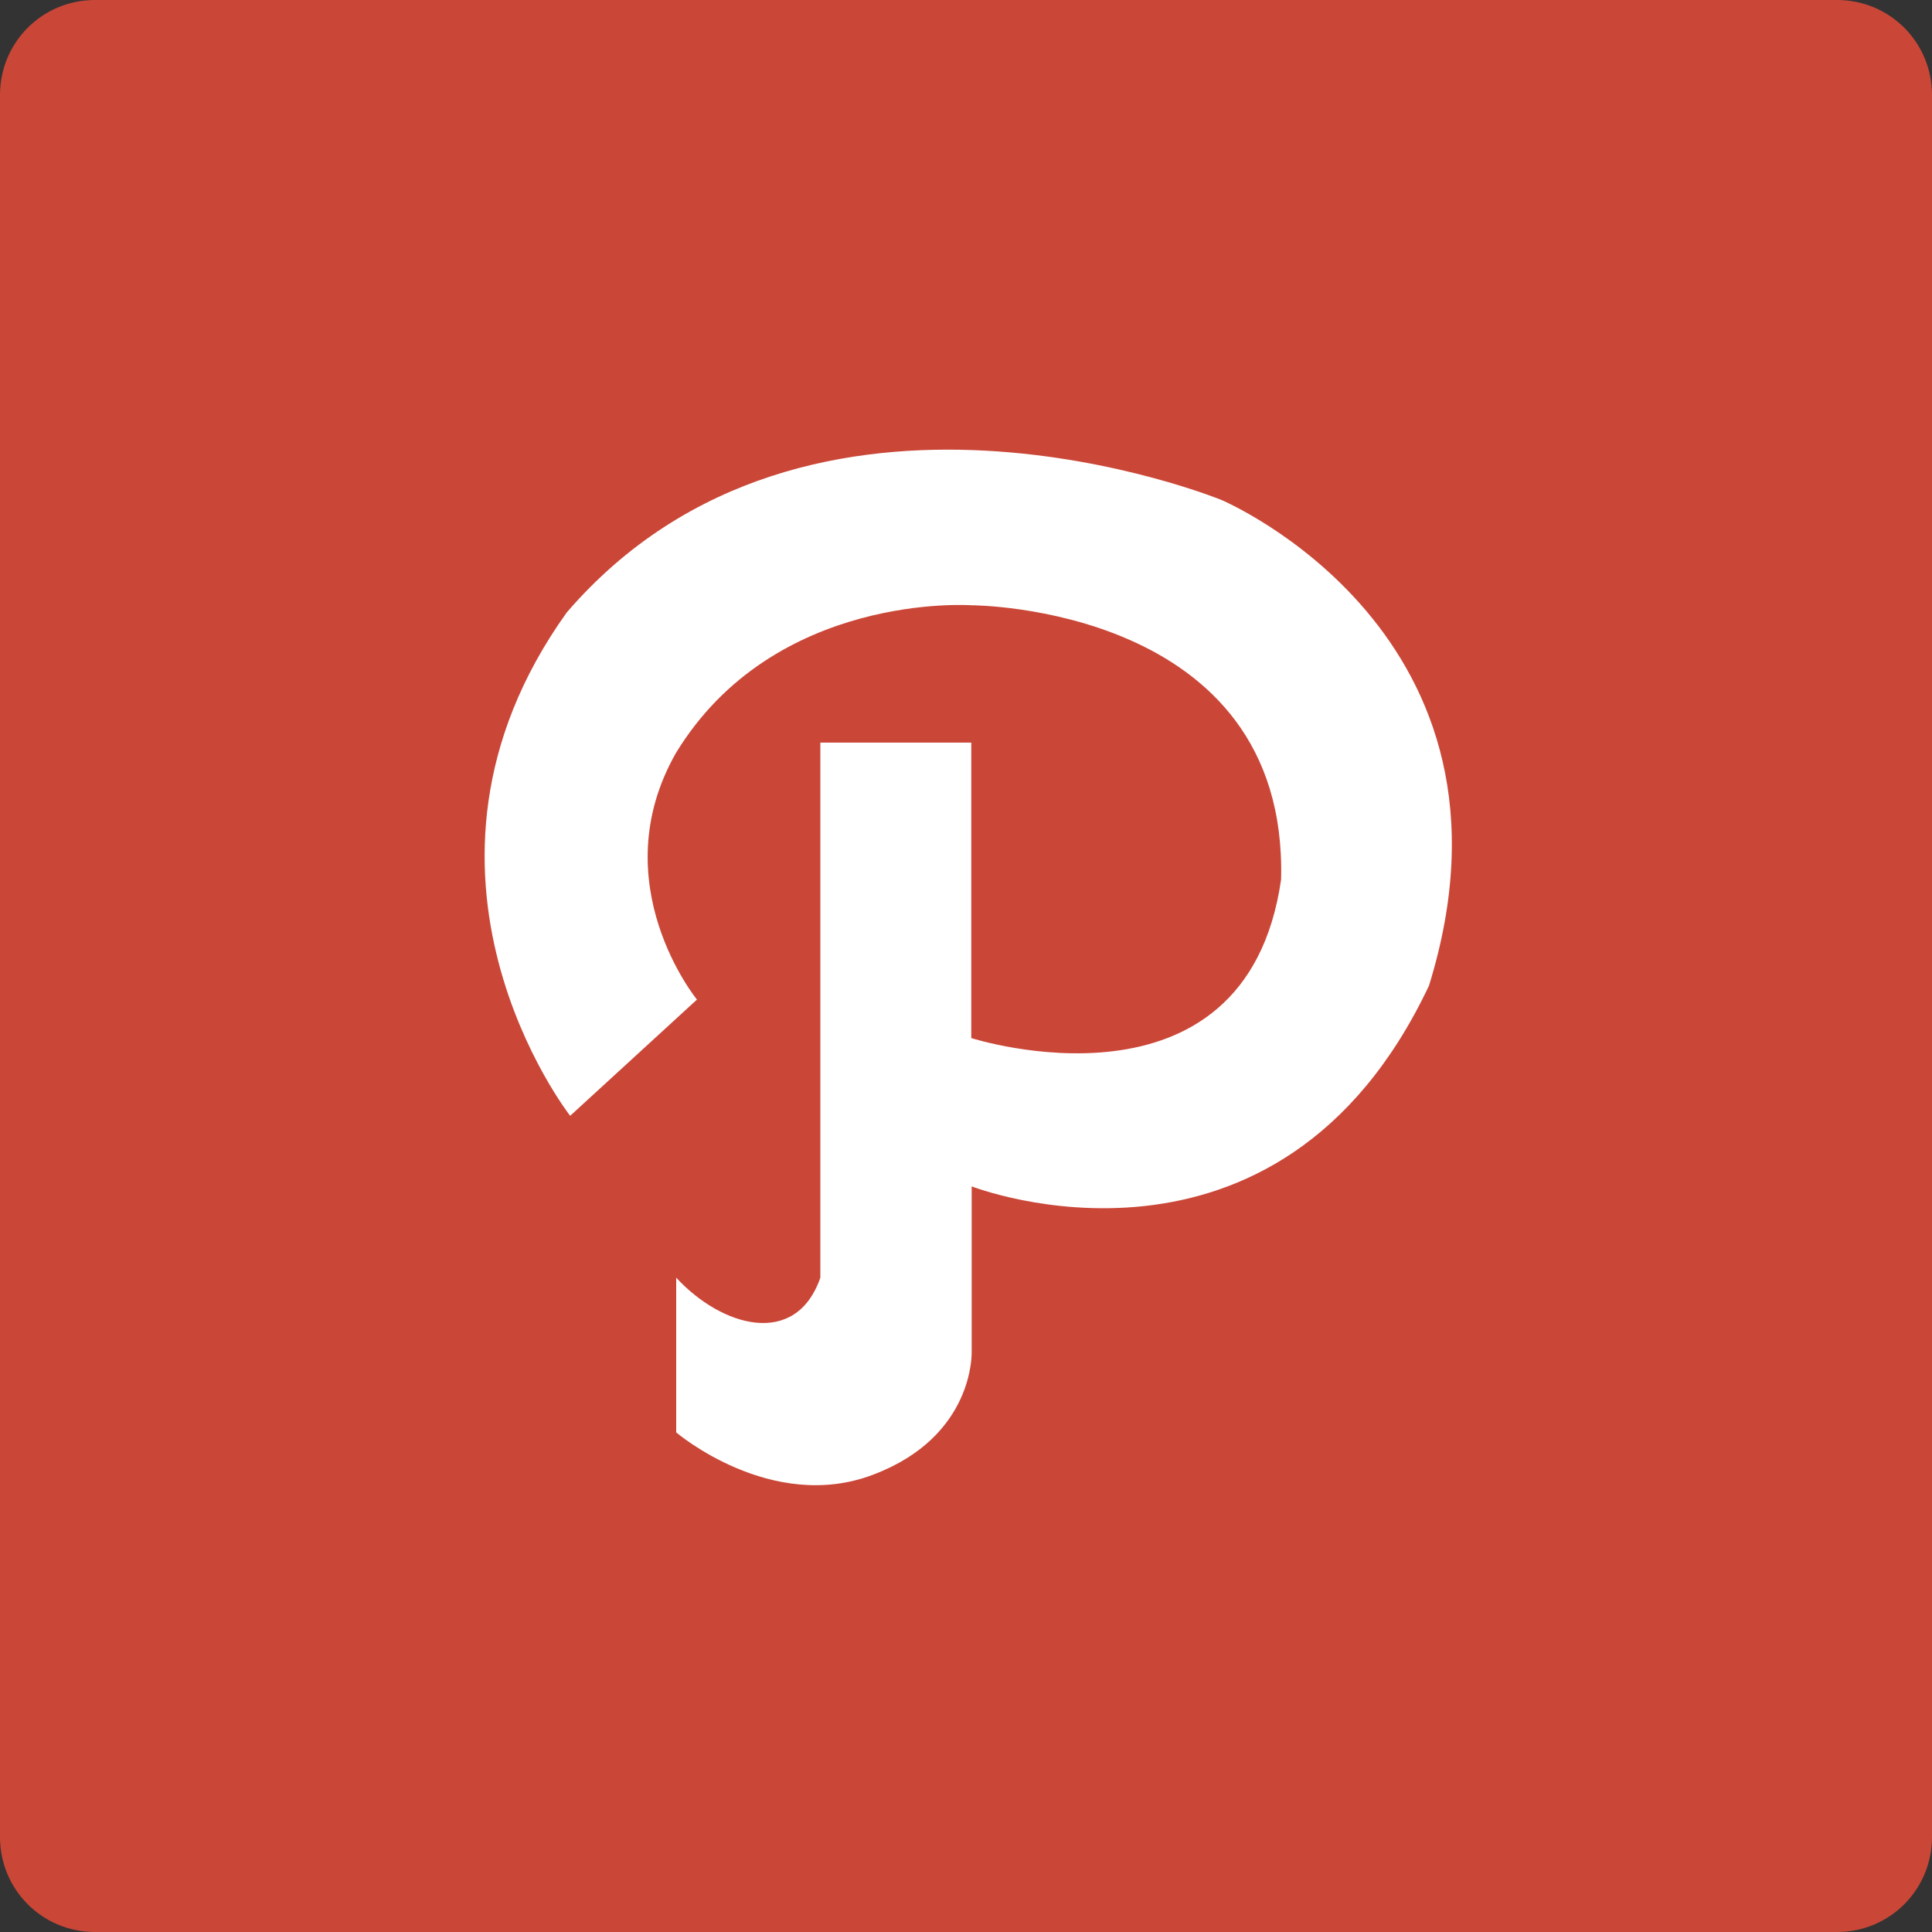 <?xml version="1.0" encoding="utf-8"?>
<!-- Generator: Adobe Illustrator 19.0.0, SVG Export Plug-In . SVG Version: 6.00 Build 0)  -->
<svg version="1.1" id="Layer_1" xmlns="http://www.w3.org/2000/svg" xmlns:xlink="http://www.w3.org/1999/xlink" x="0px" y="0px"
	 viewBox="0 0 512 512" style="enable-background:new 0 0 512 512;" xml:space="preserve">
<rect x="0" y="0" width="512" height="512" fill="#333333" stroke="none"/>
<style type="text/css">
	.st0{fill:#CA4738;}
	.st1{fill:#FFFFFF;}
</style>
<g id="XMLID_1_">
	<path id="XMLID_3_" class="st0" d="M25.2,0h461.6c14,0,25.2,11.2,25.2,25.2v461.6c0,14-11.2,25.2-25.2,25.2H25.2
		C11.2,512,0,500.8,0,486.8V25.2C0,11.2,11.2,0,25.2,0z"/>
	<path id="XMLID_4_" class="st1" d="M257.4,196.8v78.3c0,0,72.7,23.3,82.1-42c1.9-72.7-82.1-72.7-82.1-72.7s-52.2-3.7-78.3,39.2
		c-19.6,34.5,5.6,65.3,5.6,65.3l-33.6,30.8c0,0-50.4-64.3-0.9-133.4c64.3-74.6,173.5-29.8,173.5-29.8s83.9,35.4,55,128.7
		c-40.1,84.9-121.2,53.2-121.2,53.2v43.8c0,0,0.9,22.4-26.1,32.6c-27,10.3-52.2-11.2-52.2-11.2v-41c12.1,13.1,31.7,18.7,38.2,0
		V196.8H257.4z"/>
</g>
</svg>
